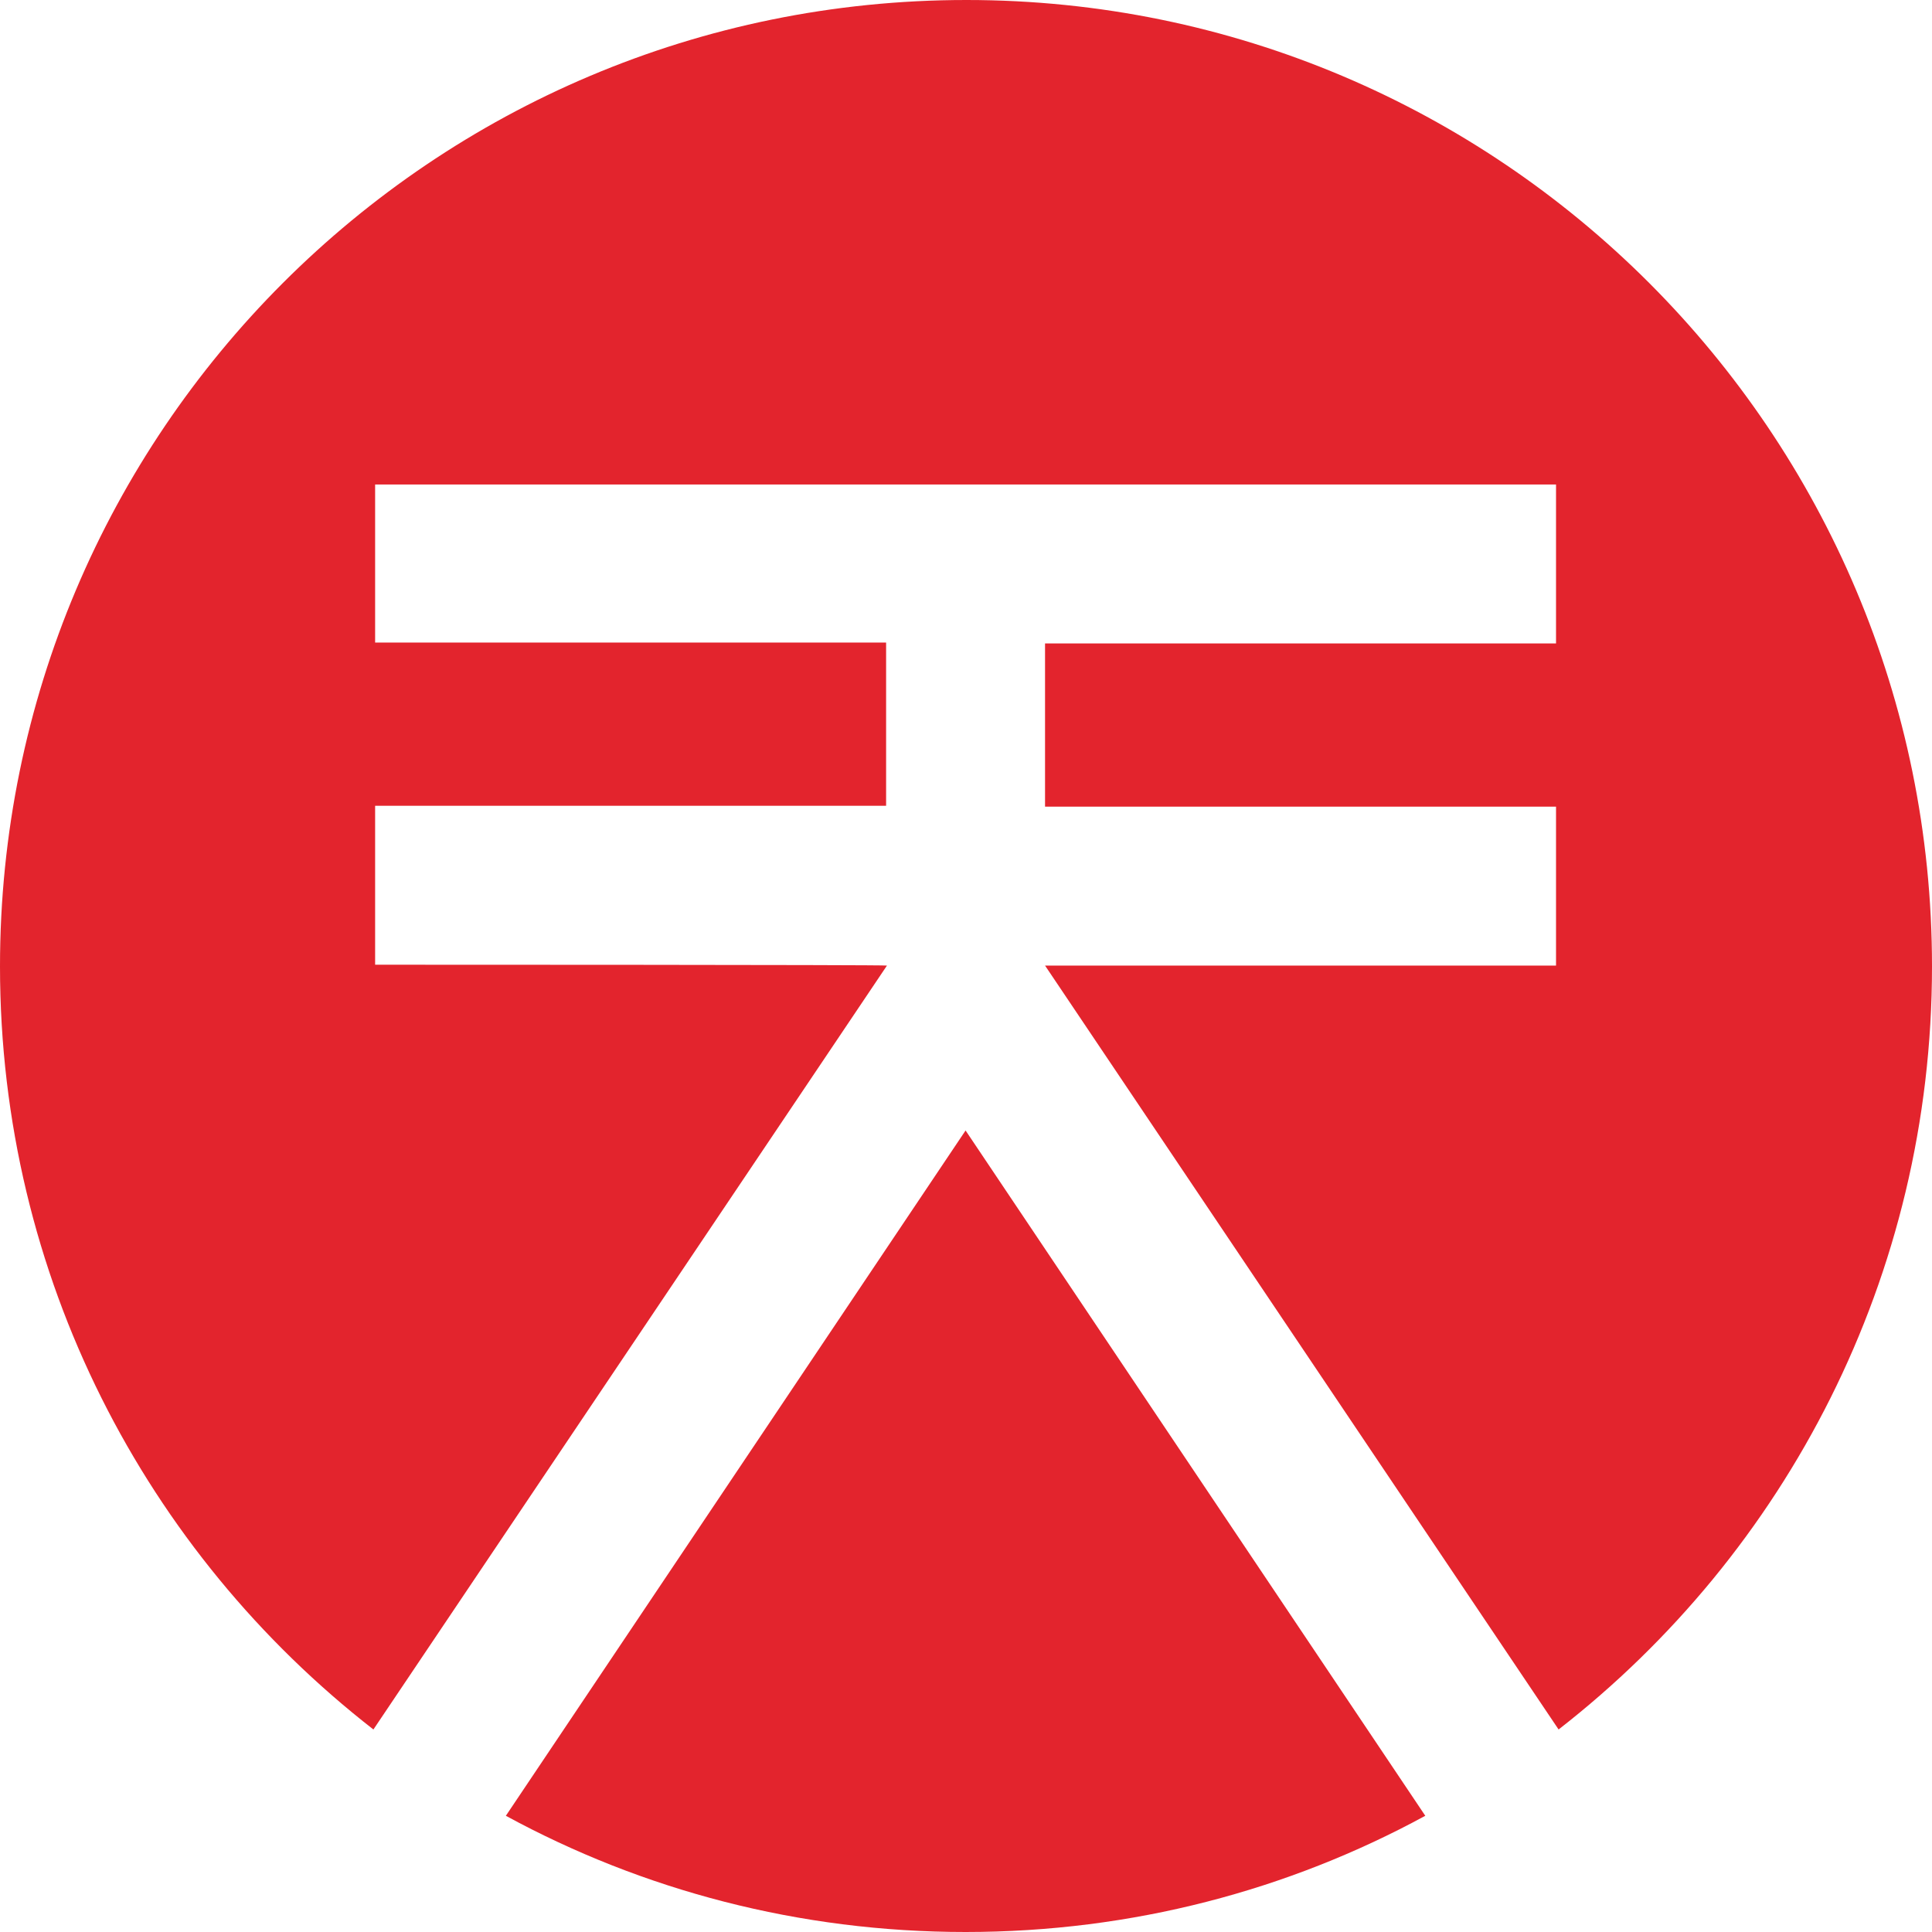 <?xml version="1.0" encoding="utf-8"?>
<!-- Generator: Adobe Illustrator 24.0.0, SVG Export Plug-In . SVG Version: 6.00 Build 0)  -->
<svg version="1.1" id="Layer_1" xmlns="http://www.w3.org/2000/svg" xmlns:xlink="http://www.w3.org/1999/xlink" x="0px" y="0px"
	 viewBox="0 0 226.1 226.1" style="enable-background:new 0 0 226.1 226.1;" xml:space="preserve">
<style type="text/css">
	.st0{display:none;fill:#E4232D;}
	.st1{display:none;}
	.st2{display:inline;fill:none;stroke:#FFFFFF;stroke-width:1.438;}
	.st3{display:inline;fill:none;stroke:#FFFFFF;stroke-width:1.445;}
	.st4{display:inline;}
	.st5{fill:none;stroke:#FFFFFF;stroke-width:1.438;}
	.st6{fill:#FFFFFF;stroke:#FFFFFF;stroke-width:1.438;}
	.st7{display:none;fill:#2F3034;}
	.st8{display:inline;fill:#FF0000;}
	.st9{display:none;fill:#E3242D;}
	.st10{fill:#E3242D;}
</style>
<path class="st0" d="M237.6,94.4l-20.5-4.5l13.9-16.2c-12.1-12-38-15.1-64.7-6.5c-3.8,1.2-7.5,2.7-11.1,4.3
	c0.4-3.9,0.7-7.9,0.7-11.8c0-28-11-51.7-26.1-59.5l-11.1,18.2L107.9,0.3C92.8,8.1,81.8,31.8,81.8,59.8c0,4,0.2,7.9,0.7,11.8
	c-3.6-1.7-7.4-3.1-11.1-4.3c-26.7-8.7-52.6-5.5-64.7,6.5l13.9,16.2L0,94.4c2.8,16.8,21.9,34.5,48.5,43.2c3.7,1.2,7.5,2.2,11.4,3
	c-2.6,2.9-5.1,5.9-7.4,9.1C36,172.4,31,198,38.6,213.2l19.7-8.2l-2.1,20.9c16.8,2.6,39.6-10.1,56.1-32.8c2.4-3.3,4.5-6.7,6.5-10.2
	c2,3.5,4.2,6.9,6.5,10.2c16.5,22.7,39.3,35.4,56.1,32.8l-2.1-20.9l19.7,8.2c7.7-15.2,2.6-40.8-13.8-63.5c-2.3-3.2-4.8-6.2-7.4-9.1
	c3.8-0.8,7.6-1.8,11.4-3C215.7,128.9,234.8,111.2,237.6,94.4L237.6,94.4z"/>
<g class="st1">
	<path class="st2" d="M179.6,141.4l-58.8,42.5L62,141.4l22.5-68.8h72.6L179.6,141.4z"/>
	<path class="st3" d="M120.5,147.7l34.9-3.1 M85.6,144.6l34.9,3.1"/>
	<g class="st4">
		<path class="st5" d="M155.3,144.6l-34.9,20.1l-34.9-20.1v-40.3l34.9-20.1l34.9,20.1V144.6z M155.3,104.2l-34.9-3 M85.6,104.3
			l34.9-3.2 M155.3,104.3l-14.7,31.7 M120.5,164.7l20.1-28.7 M85.6,104.3l14.7,31.7 M120.5,164.7l-20.1-28.7"/>
		<path class="st5" d="M140.6,136.1l-20.1-34.9l-20.1,34.9H140.6z"/>
		<path class="st5" d="M100.3,112.6l20.1,34.9l20.1-34.9H100.3z M85.6,104.3l14.7,8.2 M140.6,112.6l14.7-8.2 M120.5,147.4v17.3"/>
		<g transform="translate(81 83)">
			<circle class="st6" cx="39.5" cy="81.7" r="2.4"/>
			<circle class="st6" cx="4.6" cy="21.3" r="2.4"/>
			<circle class="st6" cx="19.3" cy="53.1" r="2.4"/>
			<circle class="st6" cx="59.6" cy="53.1" r="2.4"/>
			<circle class="st6" cx="39.5" cy="18.2" r="2.4"/>
			<circle class="st6" cx="74.3" cy="21.3" r="2.4"/>
		</g>
		<path class="st5" d="M155.3,144.6l-14.7-32 M120.5,84.2l20.1,28.3 M85.6,144.6l14.7-32 M120.5,84.2l-20.1,28.3 M120.5,164.7
			l-29.1-2.3 M149.5,163l-29.1,1.8 M73.2,107.3l12.4-2.9 M168.4,107.3l-13.1-2.9 M85.6,144.6L62,141.3 M155.3,144.6l24.2-3.3
			 M84.5,72.5l36,11.7 M157.1,72.5l-36.6,11.7"/>
	</g>
	<path class="st2" d="M120.8,72.6l-0.3-54.1 M73.2,107.3L22.5,89.9 M60.3,205l31.1-42.5 M181.3,205L149.5,163 M219.1,89.9
		l-50.7,17.4 M179.6,141.4l39.5-51.5 M157.1,72.6l62,17.4 M84.5,72.6l36-54.1 M157.1,72.6l-36.6-54.1 M61.9,140.6L22.5,89.9
		 M84.5,72.6l-62,17.4 M61.9,140.6L60.3,205 M120.8,183.9L60.3,205 M179.6,141.4l1.7,63.6 M120.8,183.9l60.5,21.1"/>
</g>
<path class="st7" d="M291.4,18.4l11.7-0.1l0.1,19.8L326,38l-0.1-19.8l11.7-0.1l0.3,53.1l-11.7,0.1L326,48.4l-22.7,0.1l0.1,22.9
	l-11.7,0.1L291.4,18.4z M360.8,48.5l-20.1-30.3l14.6-0.1l11.4,19.8L378.4,18l13.9-0.1l-19.8,30.5l0.1,22.6l-11.7,0.1L360.8,48.5z
	 M395.5,17.9l19.7-0.1c2.6,0,5.2,0.2,7.8,0.7c2.3,0.4,4.5,1.3,6.4,2.5c1.9,1.2,3.4,2.9,4.4,4.9c1.2,2.4,1.7,5.1,1.7,7.8
	c0.1,2.7-0.4,5.3-1.5,7.8c-0.9,2-2.3,3.7-4.1,5c-1.9,1.3-4,2.2-6.2,2.7c-2.6,0.6-5.2,0.8-7.8,0.8l-8.6,0l0.1,20.7L395.7,71
	L395.5,17.9L395.5,17.9z M407.3,40.3l7.8,0c1,0,2-0.1,3-0.3c0.9-0.2,1.8-0.5,2.6-1c0.8-0.5,1.4-1.2,1.9-2c0.5-1,0.7-2,0.7-3.1
	c0-1.2-0.3-2.3-1-3.3c-0.6-0.8-1.5-1.5-2.4-1.9c-1-0.5-2.1-0.7-3.3-0.8c-1.1-0.1-2.3-0.2-3.5-0.2l-6,0L407.3,40.3z M442.4,17.6
	l36.1-0.2l0.1,10.8l-24.4,0.1l0.1,9.9l23-0.1l0.1,10.8l-23,0.1l0.1,10.8l25.7-0.1l0.1,10.8l-37.4,0.2L442.4,17.6z M488.5,17.4
	l20.6-0.1c2.6,0,5.2,0.2,7.7,0.7c2.3,0.5,4.4,1.3,6.4,2.6c1.9,1.2,3.4,2.9,4.4,4.9c1.2,2.4,1.7,5.1,1.7,7.7c0.1,3.4-0.9,6.8-2.9,9.6
	c-2.1,2.7-5.1,4.5-8.5,5l13.6,22.3l-14,0.1l-11.2-21.2l-5.8,0l0.1,21.2l-11.7,0.1L488.5,17.4L488.5,17.4L488.5,17.4z M500.3,39.3
	l6.9,0c1.1,0,2.2-0.1,3.3-0.1c1.1-0.1,2.2-0.3,3.2-0.7c0.9-0.4,1.7-1,2.4-1.8c0.7-1,1-2.2,0.9-3.4c0.1-1.1-0.2-2.3-0.8-3.2
	c-0.5-0.8-1.3-1.4-2.1-1.8c-0.9-0.4-1.9-0.7-2.9-0.8c-1.1-0.1-2.1-0.2-3.2-0.2l-7.7,0L500.3,39.3z M536.8,17.1l11.7-0.1l0.2,42.3
	l21.7-0.1l0.1,10.8l-33.4,0.2L536.8,17.1z M576.3,16.9l36.1-0.2l0.1,10.8l-24.4,0.1l0.1,9.9l23-0.1l0.1,10.8l-23,0.1l0.1,10.8
	L614,59l0.1,10.8L576.6,70L576.3,16.9z M622.4,16.7l17.6-0.1c4.1,0,8.2,0.4,12.1,1.4c3.6,0.8,7,2.4,10,4.6c2.9,2.2,5.2,5,6.8,8.2
	c1.8,3.9,2.7,8.1,2.6,12.4c0.1,3.9-0.7,7.8-2.4,11.4c-1.5,3.2-3.8,6-6.5,8.3c-2.8,2.3-6,4-9.5,5.1c-3.7,1.2-7.5,1.8-11.3,1.8
	l-19.1,0.1L622.4,16.7z M634.3,58.9l6.1,0c2.5,0,5.1-0.3,7.5-0.9c2.2-0.5,4.2-1.4,6-2.8c1.7-1.3,3.1-3.1,4-5c1-2.4,1.5-5,1.4-7.6
	c0-2.3-0.5-4.7-1.5-6.8c-0.9-1.9-2.3-3.5-4-4.7c-1.8-1.3-3.7-2.2-5.8-2.8c-2.3-0.6-4.6-0.9-7-0.9l-6.9,0L634.3,58.9z M726.9,65.5
	c-3.4,1.8-7,3.1-10.8,4c-3.8,0.8-7.6,1.2-11.5,1.3c-3.9,0.1-7.8-0.6-11.5-1.9c-3.4-1.2-6.5-3.1-9.1-5.5c-2.6-2.5-4.7-5.5-6-8.8
	c-1.5-3.7-2.2-7.6-2.2-11.5c-0.1-4,0.6-7.9,2.1-11.6c1.3-3.3,3.3-6.3,5.9-8.8c2.6-2.5,5.7-4.4,9-5.6c3.7-1.4,7.6-2,11.5-2
	c4-0.1,7.9,0.4,11.7,1.5c3.5,1,6.8,2.8,9.4,5.2l-8.2,9c-1.5-1.6-3.4-2.9-5.4-3.7c-2.4-0.9-4.9-1.3-7.5-1.2c-2.3,0-4.6,0.4-6.8,1.3
	c-2,0.8-3.7,2-5.2,3.6c-1.5,1.6-2.6,3.4-3.3,5.5c-1.5,4.4-1.5,9.3,0.1,13.7c0.7,2,1.9,3.8,3.4,5.4c1.5,1.5,3.3,2.7,5.2,3.5
	c2.2,0.9,4.5,1.3,6.8,1.2c2.2,0,4.5-0.3,6.6-0.9c1.5-0.5,3-1,4.4-1.8l0-8.6l-9.5,0L706,37.8l20.8-0.1L726.9,65.5z M736.7,16.1
	l36.1-0.2l0.1,10.8l-24.4,0.1l0.1,9.9l23-0.1l0.1,10.8l-23,0.1l0.1,10.8l25.7-0.1l0.1,10.8l-37.4,0.2L736.7,16.1z M782.7,15.9
	l20.6-0.1c2.6,0,5.2,0.2,7.7,0.7c2.3,0.5,4.4,1.3,6.4,2.6c1.9,1.2,3.4,2.9,4.4,4.9c1.2,2.4,1.7,5.1,1.7,7.8c0.1,3.4-0.9,6.8-2.9,9.6
	c-2.1,2.7-5.1,4.5-8.5,5l13.6,22.3l-14,0.1l-11.2-21.2l-5.8,0l0.1,21.2L783,68.9L782.7,15.9L782.7,15.9z M794.5,37.8l6.9,0
	c1.1,0,2.2,0,3.3-0.1c1.1-0.1,2.2-0.3,3.2-0.7c0.9-0.4,1.7-1,2.4-1.8c0.7-1,1-2.2,0.9-3.4c0-1.1-0.2-2.3-0.8-3.2
	c-0.5-0.8-1.3-1.4-2.1-1.8c-0.9-0.4-1.9-0.7-2.9-0.8c-1.1-0.1-2.1-0.2-3.2-0.2l-7.7,0L794.5,37.8z"/>
<path class="st0" d="M291.4,100.9h14.1v103.7h-14.1V100.9z M328.3,100.9h36.5c26.5,0,33.3,16,33.3,29c0,13.2-9.8,25.6-25.5,27.4
	l29.4,47.3h-17.6L358,158.9h-15.7v45.7h-14.1V100.9z M342.3,146.6h18.5c11.1,0,22.3-2.6,22.3-16.7c0-14.1-11.1-16.7-22.3-16.7h-18.5
	V146.6z M407.4,152.8c0-30.8,22.4-54.5,54.1-54.5c31.6,0,54.1,23.7,54.1,54.5s-22.4,54.5-54.1,54.5
	C429.9,207.3,407.4,183.5,407.4,152.8z M500.6,152.8c0-22.7-15.4-41.3-39.1-41.3c-23.7,0-39.1,18.6-39.1,41.3s15.4,41.3,39.1,41.3
	C485.2,194.1,500.6,175.5,500.6,152.8z M532.5,100.9h14.1V144h53.8v-43.1h14.1v103.7h-14.1v-47.5h-53.8v47.5h-14.1V100.9z
	 M670.9,100.9h12.7l44.4,103.7h-16.4L701.3,179h-49.4l-10.3,25.6h-16.4L670.9,100.9z M696.1,166.7l-19.3-47.6h-0.3l-19.6,47.6H696.1
	L696.1,166.7z"/>
<g class="st1">
	<path class="st8" d="M172.5,78.3c-5.4,0-9.7-4.4-9.7-9.7h-22.6h-7.8c-5.4,0-9.7-4.4-9.7-9.7s4.4-9.7,9.7-9.7h7.8h65.8
		c-20.4-29.5-54.4-48.8-93-48.8C59.5,0.3,14.8,37.3,3,87.2h86.5h7.8c5.4,0,9.7,4.4,9.7,9.7s-4.4,9.7-9.7,9.7h-7.8H66.9
		c0,5.4-4.4,9.7-9.7,9.7h-7.8H0c0.1,4.9,0.6,9.7,1.3,14.4h0.1c34.4,6.3,73.6,9.8,115.1,9.8c38.7,0,75.3-3.1,107.9-8.6
		c1-6.1,1.5-12.3,1.5-18.7c0-12.2-1.9-24-5.5-35h-40.2L172.5,78.3L172.5,78.3z"/>
	<path class="st8" d="M42.5,191v10.6c19.3,15.4,43.8,24.7,70.5,24.7c26.7,0,51.2-9.2,70.5-24.7V191H42.5z"/>
	<path class="st8" d="M19.7,177.1h81.6v-13.4c-28.9,0.2-56.6,1.1-82.1,2.6v10C19.3,176.6,19.5,176.8,19.7,177.1"/>
	<path class="st8" d="M206.3,177.1c0.2-0.2,0.3-0.5,0.5-0.7v-10c-25.5-1.5-53.2-2.4-82.1-2.6v13.4L206.3,177.1L206.3,177.1z"/>
</g>
<g>
	<g id="Page-1">
		<g id="Desktop" transform="translate(-532, -1231)">
			<g id="Manifest" transform="translate(0, 900)">
				<g id="SORAMITSU-MANIFESTO" transform="translate(532, 331)">
					<path id="Shape_11_" class="st9" d="M768.7,175.2c7.8,0.9,15.4,2.7,22.9,5.5L790,185c-4-1.7-7.9-3.1-12.2-3.8
						c-3.5-0.9-7.2-1.5-10.8-2L768.7,175.2z M771.4,165.5c6.1,0.8,12,2.1,17.8,4l-1.4,4.3c-3-1.2-6.3-2.1-9.5-2.7
						c-2.9-0.6-5.8-1.2-8.7-1.5L771.4,165.5z M771.9,156c6.3,0.8,12.5,2,18.6,3.7l-1.4,4.3c-6.1-2-12.4-3.4-18.8-4L771.9,156z"/>
					<path id="Shape_12_" class="st9" d="M800.1,158.6c1.8,3.2,3.2,6.7,4.3,10.4l-4.3,1.4c-0.9-3.7-2.1-7.2-4-10.5L800.1,158.6z
						 M825,158.8c-0.5,1.1-0.8,2.3-0.9,3.4c-2.4,11.4-8.1,18.5-18.6,23.6c-0.8-1.5-1.8-2.9-3.1-4c3.7-1.4,7-3.4,9.9-6.1
						c2.7-2.7,4.9-5.9,6.1-9.8c1.1-2.6,1.7-5.5,1.8-8.4L825,158.8z M809.2,156.9c1.8,3.2,3.2,6.6,4.3,10.1l-4.3,1.4
						c-0.9-3.5-2.1-7-4-10.2L809.2,156.9z"/>
				</g>
			</g>
		</g>
	</g>
	<path class="st9" d="M612.1,81.4v65.2h-11.4V94.3l-16.6,38.9h-12.2l-16.5-38.8v52.2h-10.5V81.4h15.5l17.2,40.3h1.6l17.1-40.3
		L612.1,81.4L612.1,81.4z"/>
	<path class="st9" d="M629.3,81.4h11.5v65.2h-11.5V81.4L629.3,81.4z"/>
	<path class="st9" d="M701.3,91.6h-19.1v55h-11.5v-55h-19.1V81.4h49.8L701.3,91.6L701.3,91.6z"/>
	<path class="st9" d="M705.6,127.1h11.3c0,5.5,4,11.2,15.1,11.2c10.1,0,14.8-4.7,14.8-10.5c0-4.8-4.1-8-12.5-8.8l-6.2-0.5
		c-12.2-1-20.1-8-20.1-18.7c0-12.2,9.3-20.2,23.5-20.2c14.4,0,23.7,8.1,23.7,20.7h-11.3c0-5.4-3.9-10.6-12.3-10.6
		c-8.3,0-12.2,4.7-12.2,10.1c0,4.3,3.1,7.9,9.8,8.4l6.2,0.5c13.8,1.3,22.9,7.8,22.9,19c0,12.2-10.3,20.6-26.2,20.6
		C715,148.3,705.6,139.4,705.6,127.1z"/>
	<path class="st9" d="M769.5,120.5v-39H781v39.8c0,9.9,5.8,16.3,16.3,16.3c10.4,0,16.2-6.3,16.2-16.3V81.4H825v39
		c0,16.8-9.6,27.9-27.7,27.9C779.2,148.3,769.5,137.3,769.5,120.5z"/>
</g>
<g>
	<path class="st10" d="M43.9,112.9V94.3h59.8V75.2H43.9V56.7h138.2v18.6h-59.8v19.1h59.8v18.6h-59.8l60.1,89.4
		c26.6-20.7,43.7-53,43.7-89.3C226.1,50.6,175.5,0,113.1,0C50.6,0,0,50.6,0,113.1c0,36.3,17.1,68.6,43.7,89.3l60.1-89.4
		C103.8,112.9,43.9,112.9,43.9,112.9z"/>
	<path class="st10" d="M59.2,212.5c16,8.7,34.3,13.6,53.8,13.6c19.5,0,37.8-4.9,53.8-13.6l-53.8-80.2L59.2,212.5z"/>
</g>
</svg>
